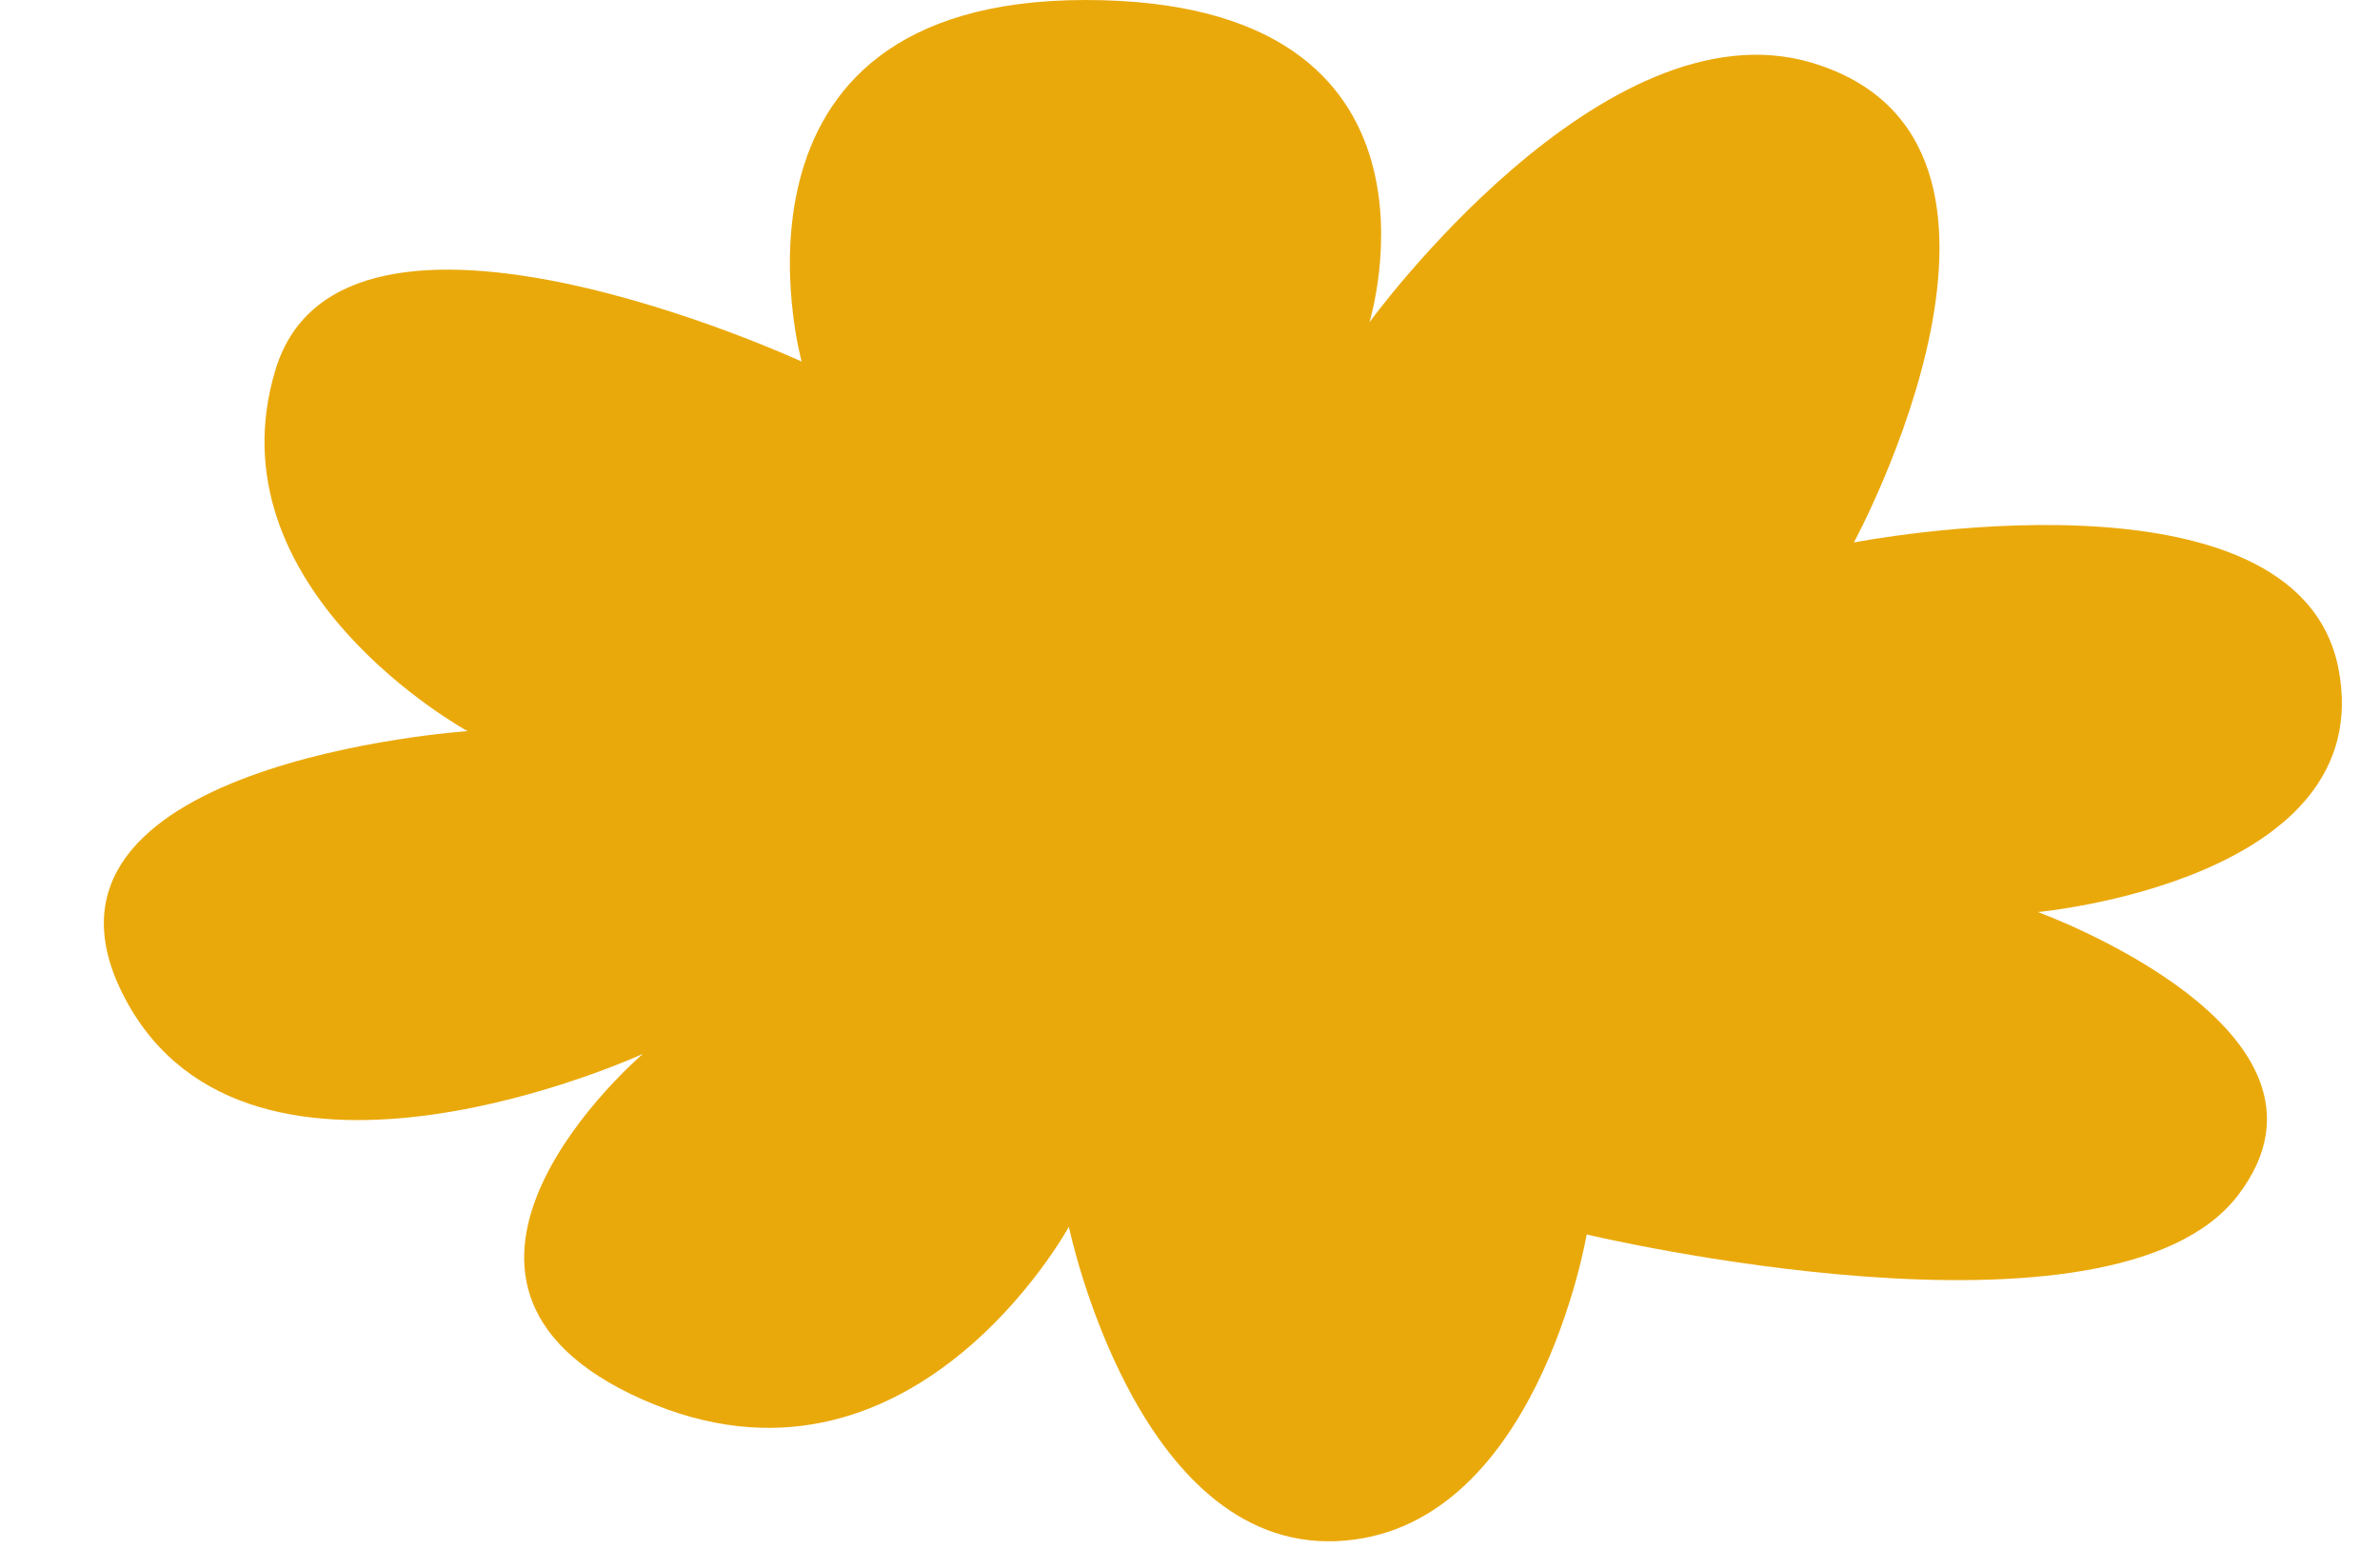 <?xml version="1.0" encoding="UTF-8" standalone="no"?><svg xmlns="http://www.w3.org/2000/svg" xmlns:xlink="http://www.w3.org/1999/xlink" fill="#000000" height="502.6" preserveAspectRatio="xMidYMid meet" version="1" viewBox="-33.7 0.0 772.2 502.6" width="772.2" zoomAndPan="magnify"><g id="change1_1"><path d="M554.3,20.4C638.5,45.8,567.8,176,567.8,176s143.6-28.1,157.2,40.8c13.5,68.9-97.5,79.1-97.5,79.1 s105.7,38.3,65,91.8s-211.4,12.8-211.4,12.8s-16.3,96.9-81.3,99.5s-86.7-102-86.7-102s-51.5,94.4-138.2,56.1s0-112.2,0-112.2 S47.5,400.6,6.9,324S118,237.2,118,237.2s-84-45.9-62.3-117.3s170.7-2.6,170.7-2.6S193.9,0,318.5,0s92.1,104.6,92.1,104.6 S486.5,0,554.3,20.4z" fill="#eaa90b"/></g></svg>